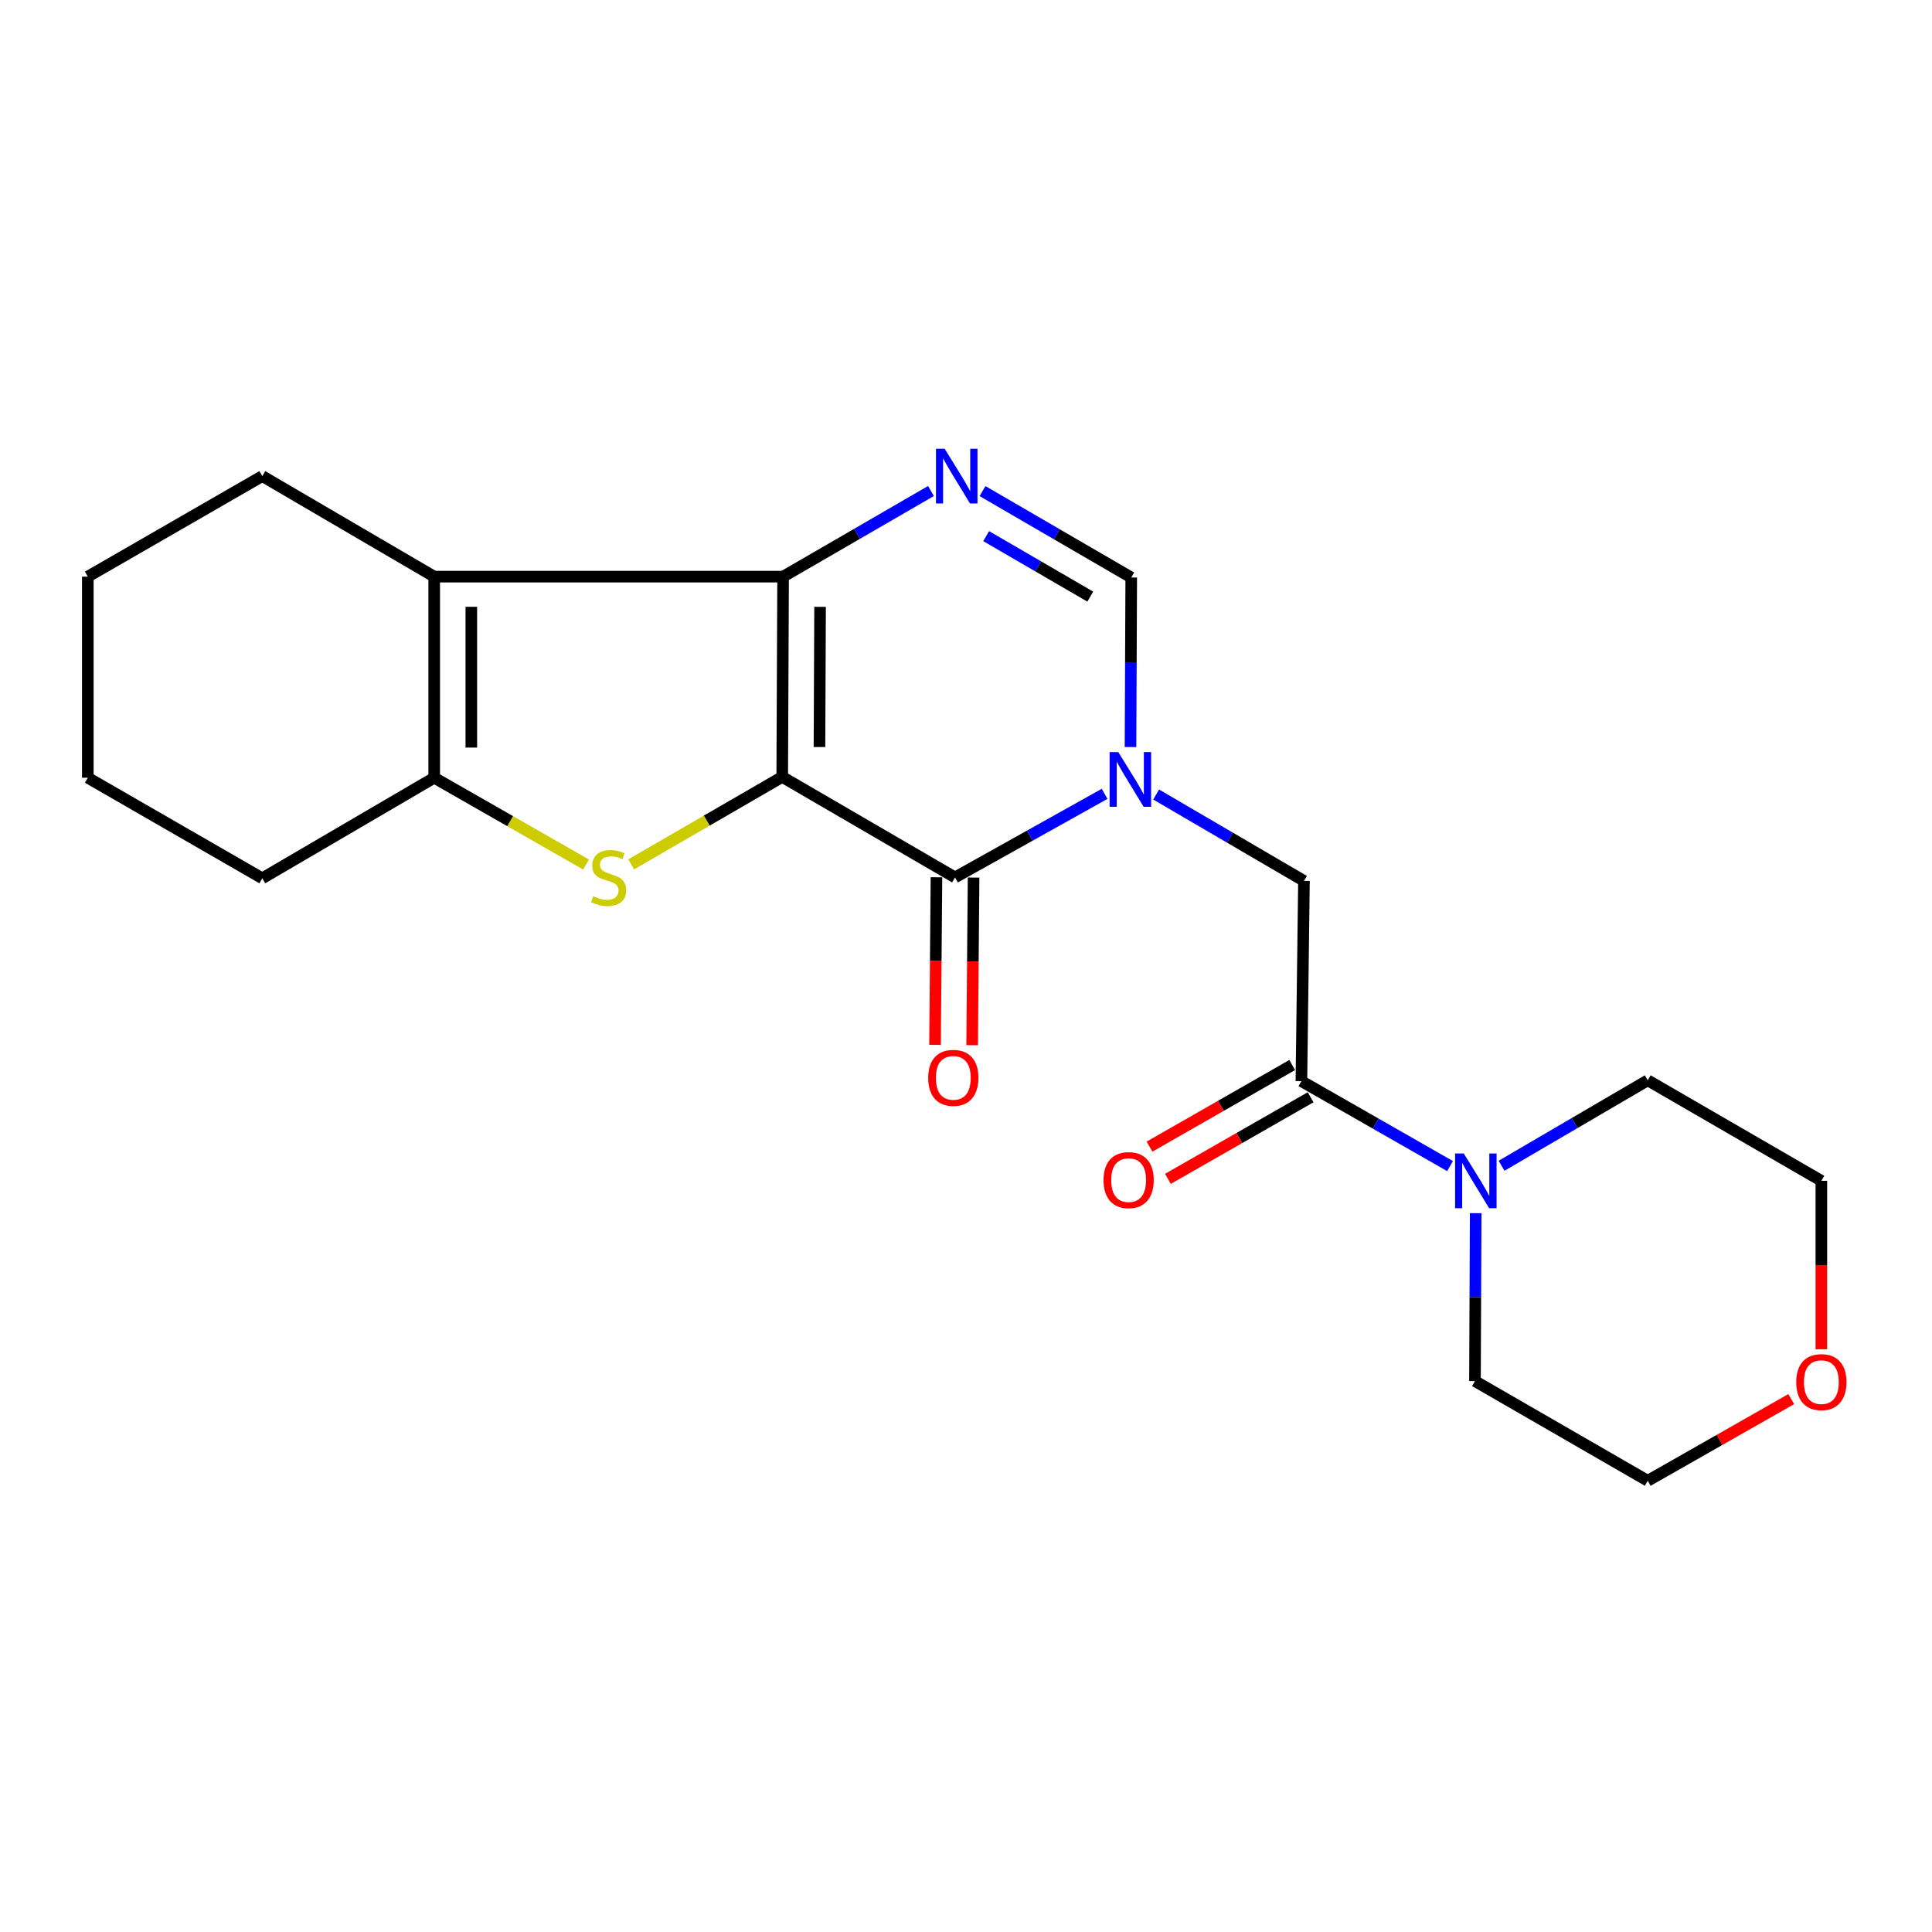 <?xml version='1.0' encoding='iso-8859-1'?>
<svg version='1.1' baseProfile='full'
              xmlns='http://www.w3.org/2000/svg'
                      xmlns:rdkit='http://www.rdkit.org/xml'
                      xmlns:xlink='http://www.w3.org/1999/xlink'
                  xml:space='preserve'
width='1000px' height='1000px' viewBox='0 0 1000 1000'>
<!-- END OF HEADER -->
<rect style='opacity:1.0;fill:#FFFFFF;stroke:none' width='1000' height='1000' x='0' y='0'> </rect>
<path class='bond-0' d='M 404.879,402.131 L 405.327,298.467' style='fill:none;fill-rule:evenodd;stroke:#000000;stroke-width:6px;stroke-linecap:butt;stroke-linejoin:miter;stroke-opacity:1' />
<path class='bond-0' d='M 424.157,386.665 L 424.471,314.1' style='fill:none;fill-rule:evenodd;stroke:#000000;stroke-width:6px;stroke-linecap:butt;stroke-linejoin:miter;stroke-opacity:1' />
<path class='bond-1' d='M 404.879,402.131 L 494.316,454.15' style='fill:none;fill-rule:evenodd;stroke:#000000;stroke-width:6px;stroke-linecap:butt;stroke-linejoin:miter;stroke-opacity:1' />
<path class='bond-2' d='M 404.879,402.131 L 365.79,424.761' style='fill:none;fill-rule:evenodd;stroke:#000000;stroke-width:6px;stroke-linecap:butt;stroke-linejoin:miter;stroke-opacity:1' />
<path class='bond-2' d='M 365.79,424.761 L 326.701,447.39' style='fill:none;fill-rule:evenodd;stroke:#CCCC00;stroke-width:6px;stroke-linecap:butt;stroke-linejoin:miter;stroke-opacity:1' />
<path class='bond-4' d='M 405.327,298.467 L 443.596,276.308' style='fill:none;fill-rule:evenodd;stroke:#000000;stroke-width:6px;stroke-linecap:butt;stroke-linejoin:miter;stroke-opacity:1' />
<path class='bond-4' d='M 443.596,276.308 L 481.866,254.149' style='fill:none;fill-rule:evenodd;stroke:#0000FF;stroke-width:6px;stroke-linecap:butt;stroke-linejoin:miter;stroke-opacity:1' />
<path class='bond-5' d='M 405.327,298.467 L 224.745,298.467' style='fill:none;fill-rule:evenodd;stroke:#000000;stroke-width:6px;stroke-linecap:butt;stroke-linejoin:miter;stroke-opacity:1' />
<path class='bond-3' d='M 494.316,454.15 L 533.027,432.523' style='fill:none;fill-rule:evenodd;stroke:#000000;stroke-width:6px;stroke-linecap:butt;stroke-linejoin:miter;stroke-opacity:1' />
<path class='bond-3' d='M 533.027,432.523 L 571.737,410.896' style='fill:none;fill-rule:evenodd;stroke:#0000FF;stroke-width:6px;stroke-linecap:butt;stroke-linejoin:miter;stroke-opacity:1' />
<path class='bond-11' d='M 484.711,454.068 L 484.34,497.444' style='fill:none;fill-rule:evenodd;stroke:#000000;stroke-width:6px;stroke-linecap:butt;stroke-linejoin:miter;stroke-opacity:1' />
<path class='bond-11' d='M 484.34,497.444 L 483.97,540.82' style='fill:none;fill-rule:evenodd;stroke:#FF0000;stroke-width:6px;stroke-linecap:butt;stroke-linejoin:miter;stroke-opacity:1' />
<path class='bond-11' d='M 503.921,454.232 L 503.55,497.608' style='fill:none;fill-rule:evenodd;stroke:#000000;stroke-width:6px;stroke-linecap:butt;stroke-linejoin:miter;stroke-opacity:1' />
<path class='bond-11' d='M 503.55,497.608 L 503.18,540.984' style='fill:none;fill-rule:evenodd;stroke:#FF0000;stroke-width:6px;stroke-linecap:butt;stroke-linejoin:miter;stroke-opacity:1' />
<path class='bond-6' d='M 303.346,447.475 L 264.046,425.017' style='fill:none;fill-rule:evenodd;stroke:#CCCC00;stroke-width:6px;stroke-linecap:butt;stroke-linejoin:miter;stroke-opacity:1' />
<path class='bond-6' d='M 264.046,425.017 L 224.745,402.558' style='fill:none;fill-rule:evenodd;stroke:#000000;stroke-width:6px;stroke-linecap:butt;stroke-linejoin:miter;stroke-opacity:1' />
<path class='bond-7' d='M 585.149,386.671 L 585.337,342.793' style='fill:none;fill-rule:evenodd;stroke:#0000FF;stroke-width:6px;stroke-linecap:butt;stroke-linejoin:miter;stroke-opacity:1' />
<path class='bond-7' d='M 585.337,342.793 L 585.525,298.915' style='fill:none;fill-rule:evenodd;stroke:#000000;stroke-width:6px;stroke-linecap:butt;stroke-linejoin:miter;stroke-opacity:1' />
<path class='bond-9' d='M 598.418,411.241 L 636.674,433.597' style='fill:none;fill-rule:evenodd;stroke:#0000FF;stroke-width:6px;stroke-linecap:butt;stroke-linejoin:miter;stroke-opacity:1' />
<path class='bond-9' d='M 636.674,433.597 L 674.93,455.953' style='fill:none;fill-rule:evenodd;stroke:#000000;stroke-width:6px;stroke-linecap:butt;stroke-linejoin:miter;stroke-opacity:1' />
<path class='bond-23' d='M 508.554,254.186 L 547.039,276.551' style='fill:none;fill-rule:evenodd;stroke:#0000FF;stroke-width:6px;stroke-linecap:butt;stroke-linejoin:miter;stroke-opacity:1' />
<path class='bond-23' d='M 547.039,276.551 L 585.525,298.915' style='fill:none;fill-rule:evenodd;stroke:#000000;stroke-width:6px;stroke-linecap:butt;stroke-linejoin:miter;stroke-opacity:1' />
<path class='bond-23' d='M 510.447,277.505 L 537.387,293.161' style='fill:none;fill-rule:evenodd;stroke:#0000FF;stroke-width:6px;stroke-linecap:butt;stroke-linejoin:miter;stroke-opacity:1' />
<path class='bond-23' d='M 537.387,293.161 L 564.327,308.816' style='fill:none;fill-rule:evenodd;stroke:#000000;stroke-width:6px;stroke-linecap:butt;stroke-linejoin:miter;stroke-opacity:1' />
<path class='bond-14' d='M 224.745,298.467 L 135.767,246.427' style='fill:none;fill-rule:evenodd;stroke:#000000;stroke-width:6px;stroke-linecap:butt;stroke-linejoin:miter;stroke-opacity:1' />
<path class='bond-22' d='M 224.745,298.467 L 224.745,402.558' style='fill:none;fill-rule:evenodd;stroke:#000000;stroke-width:6px;stroke-linecap:butt;stroke-linejoin:miter;stroke-opacity:1' />
<path class='bond-22' d='M 243.956,314.081 L 243.956,386.944' style='fill:none;fill-rule:evenodd;stroke:#000000;stroke-width:6px;stroke-linecap:butt;stroke-linejoin:miter;stroke-opacity:1' />
<path class='bond-15' d='M 224.745,402.558 L 135.767,454.609' style='fill:none;fill-rule:evenodd;stroke:#000000;stroke-width:6px;stroke-linecap:butt;stroke-linejoin:miter;stroke-opacity:1' />
<path class='bond-8' d='M 673.607,559.596 L 674.93,455.953' style='fill:none;fill-rule:evenodd;stroke:#000000;stroke-width:6px;stroke-linecap:butt;stroke-linejoin:miter;stroke-opacity:1' />
<path class='bond-10' d='M 673.607,559.596 L 712.077,581.58' style='fill:none;fill-rule:evenodd;stroke:#000000;stroke-width:6px;stroke-linecap:butt;stroke-linejoin:miter;stroke-opacity:1' />
<path class='bond-10' d='M 712.077,581.58 L 750.547,603.565' style='fill:none;fill-rule:evenodd;stroke:#0000FF;stroke-width:6px;stroke-linecap:butt;stroke-linejoin:miter;stroke-opacity:1' />
<path class='bond-12' d='M 668.838,551.258 L 631.912,572.376' style='fill:none;fill-rule:evenodd;stroke:#000000;stroke-width:6px;stroke-linecap:butt;stroke-linejoin:miter;stroke-opacity:1' />
<path class='bond-12' d='M 631.912,572.376 L 594.987,593.494' style='fill:none;fill-rule:evenodd;stroke:#FF0000;stroke-width:6px;stroke-linecap:butt;stroke-linejoin:miter;stroke-opacity:1' />
<path class='bond-12' d='M 678.375,567.934 L 641.45,589.052' style='fill:none;fill-rule:evenodd;stroke:#000000;stroke-width:6px;stroke-linecap:butt;stroke-linejoin:miter;stroke-opacity:1' />
<path class='bond-12' d='M 641.45,589.052 L 604.524,610.17' style='fill:none;fill-rule:evenodd;stroke:#FF0000;stroke-width:6px;stroke-linecap:butt;stroke-linejoin:miter;stroke-opacity:1' />
<path class='bond-16' d='M 763.814,627.939 L 763.627,671.396' style='fill:none;fill-rule:evenodd;stroke:#0000FF;stroke-width:6px;stroke-linecap:butt;stroke-linejoin:miter;stroke-opacity:1' />
<path class='bond-16' d='M 763.627,671.396 L 763.439,714.852' style='fill:none;fill-rule:evenodd;stroke:#000000;stroke-width:6px;stroke-linecap:butt;stroke-linejoin:miter;stroke-opacity:1' />
<path class='bond-17' d='M 777.204,603.403 L 815.034,581.286' style='fill:none;fill-rule:evenodd;stroke:#0000FF;stroke-width:6px;stroke-linecap:butt;stroke-linejoin:miter;stroke-opacity:1' />
<path class='bond-17' d='M 815.034,581.286 L 852.865,559.169' style='fill:none;fill-rule:evenodd;stroke:#000000;stroke-width:6px;stroke-linecap:butt;stroke-linejoin:miter;stroke-opacity:1' />
<path class='bond-13' d='M 942.729,698.377 L 942.729,654.782' style='fill:none;fill-rule:evenodd;stroke:#FF0000;stroke-width:6px;stroke-linecap:butt;stroke-linejoin:miter;stroke-opacity:1' />
<path class='bond-13' d='M 942.729,654.782 L 942.729,611.188' style='fill:none;fill-rule:evenodd;stroke:#000000;stroke-width:6px;stroke-linecap:butt;stroke-linejoin:miter;stroke-opacity:1' />
<path class='bond-25' d='M 927.144,724.17 L 890.005,745.307' style='fill:none;fill-rule:evenodd;stroke:#FF0000;stroke-width:6px;stroke-linecap:butt;stroke-linejoin:miter;stroke-opacity:1' />
<path class='bond-25' d='M 890.005,745.307 L 852.865,766.443' style='fill:none;fill-rule:evenodd;stroke:#000000;stroke-width:6px;stroke-linecap:butt;stroke-linejoin:miter;stroke-opacity:1' />
<path class='bond-20' d='M 135.767,246.427 L 45.455,298.467' style='fill:none;fill-rule:evenodd;stroke:#000000;stroke-width:6px;stroke-linecap:butt;stroke-linejoin:miter;stroke-opacity:1' />
<path class='bond-21' d='M 135.767,454.609 L 45.455,402.558' style='fill:none;fill-rule:evenodd;stroke:#000000;stroke-width:6px;stroke-linecap:butt;stroke-linejoin:miter;stroke-opacity:1' />
<path class='bond-19' d='M 763.439,714.852 L 852.865,766.443' style='fill:none;fill-rule:evenodd;stroke:#000000;stroke-width:6px;stroke-linecap:butt;stroke-linejoin:miter;stroke-opacity:1' />
<path class='bond-18' d='M 852.865,559.169 L 942.729,611.188' style='fill:none;fill-rule:evenodd;stroke:#000000;stroke-width:6px;stroke-linecap:butt;stroke-linejoin:miter;stroke-opacity:1' />
<path class='bond-24' d='M 45.455,298.467 L 45.455,402.558' style='fill:none;fill-rule:evenodd;stroke:#000000;stroke-width:6px;stroke-linecap:butt;stroke-linejoin:miter;stroke-opacity:1' />
<path  class='atom-3' d='M 307.025 463.87
Q 307.345 463.99, 308.665 464.55
Q 309.985 465.11, 311.425 465.47
Q 312.905 465.79, 314.345 465.79
Q 317.025 465.79, 318.585 464.51
Q 320.145 463.19, 320.145 460.91
Q 320.145 459.35, 319.345 458.39
Q 318.585 457.43, 317.385 456.91
Q 316.185 456.39, 314.185 455.79
Q 311.665 455.03, 310.145 454.31
Q 308.665 453.59, 307.585 452.07
Q 306.545 450.55, 306.545 447.99
Q 306.545 444.43, 308.945 442.23
Q 311.385 440.03, 316.185 440.03
Q 319.465 440.03, 323.185 441.59
L 322.265 444.67
Q 318.865 443.27, 316.305 443.27
Q 313.545 443.27, 312.025 444.43
Q 310.505 445.55, 310.545 447.51
Q 310.545 449.03, 311.305 449.95
Q 312.105 450.87, 313.225 451.39
Q 314.385 451.91, 316.305 452.51
Q 318.865 453.31, 320.385 454.11
Q 321.905 454.91, 322.985 456.55
Q 324.105 458.15, 324.105 460.91
Q 324.105 464.83, 321.465 466.95
Q 318.865 469.03, 314.505 469.03
Q 311.985 469.03, 310.065 468.47
Q 308.185 467.95, 305.945 467.03
L 307.025 463.87
' fill='#CCCC00'/>
<path  class='atom-4' d='M 578.817 389.284
L 588.097 404.284
Q 589.017 405.764, 590.497 408.444
Q 591.977 411.124, 592.057 411.284
L 592.057 389.284
L 595.817 389.284
L 595.817 417.604
L 591.937 417.604
L 581.977 401.204
Q 580.817 399.284, 579.577 397.084
Q 578.377 394.884, 578.017 394.204
L 578.017 417.604
L 574.337 417.604
L 574.337 389.284
L 578.817 389.284
' fill='#0000FF'/>
<path  class='atom-5' d='M 488.942 232.267
L 498.222 247.267
Q 499.142 248.747, 500.622 251.427
Q 502.102 254.107, 502.182 254.267
L 502.182 232.267
L 505.942 232.267
L 505.942 260.587
L 502.062 260.587
L 492.102 244.187
Q 490.942 242.267, 489.702 240.067
Q 488.502 237.867, 488.142 237.187
L 488.142 260.587
L 484.462 260.587
L 484.462 232.267
L 488.942 232.267
' fill='#0000FF'/>
<path  class='atom-11' d='M 757.627 597.028
L 766.907 612.028
Q 767.827 613.508, 769.307 616.188
Q 770.787 618.868, 770.867 619.028
L 770.867 597.028
L 774.627 597.028
L 774.627 625.348
L 770.747 625.348
L 760.787 608.948
Q 759.627 607.028, 758.387 604.828
Q 757.187 602.628, 756.827 601.948
L 756.827 625.348
L 753.147 625.348
L 753.147 597.028
L 757.627 597.028
' fill='#0000FF'/>
<path  class='atom-12' d='M 480.43 557.894
Q 480.43 551.094, 483.79 547.294
Q 487.15 543.494, 493.43 543.494
Q 499.71 543.494, 503.07 547.294
Q 506.43 551.094, 506.43 557.894
Q 506.43 564.774, 503.03 568.694
Q 499.63 572.574, 493.43 572.574
Q 487.19 572.574, 483.79 568.694
Q 480.43 564.814, 480.43 557.894
M 493.43 569.374
Q 497.75 569.374, 500.07 566.494
Q 502.43 563.574, 502.43 557.894
Q 502.43 552.334, 500.07 549.534
Q 497.75 546.694, 493.43 546.694
Q 489.11 546.694, 486.75 549.494
Q 484.43 552.294, 484.43 557.894
Q 484.43 563.614, 486.75 566.494
Q 489.11 569.374, 493.43 569.374
' fill='#FF0000'/>
<path  class='atom-13' d='M 571.18 610.82
Q 571.18 604.02, 574.54 600.22
Q 577.9 596.42, 584.18 596.42
Q 590.46 596.42, 593.82 600.22
Q 597.18 604.02, 597.18 610.82
Q 597.18 617.7, 593.78 621.62
Q 590.38 625.5, 584.18 625.5
Q 577.94 625.5, 574.54 621.62
Q 571.18 617.74, 571.18 610.82
M 584.18 622.3
Q 588.5 622.3, 590.82 619.42
Q 593.18 616.5, 593.18 610.82
Q 593.18 605.26, 590.82 602.46
Q 588.5 599.62, 584.18 599.62
Q 579.86 599.62, 577.5 602.42
Q 575.18 605.22, 575.18 610.82
Q 575.18 616.54, 577.5 619.42
Q 579.86 622.3, 584.18 622.3
' fill='#FF0000'/>
<path  class='atom-14' d='M 929.729 715.38
Q 929.729 708.58, 933.089 704.78
Q 936.449 700.98, 942.729 700.98
Q 949.009 700.98, 952.369 704.78
Q 955.729 708.58, 955.729 715.38
Q 955.729 722.26, 952.329 726.18
Q 948.929 730.06, 942.729 730.06
Q 936.489 730.06, 933.089 726.18
Q 929.729 722.3, 929.729 715.38
M 942.729 726.86
Q 947.049 726.86, 949.369 723.98
Q 951.729 721.06, 951.729 715.38
Q 951.729 709.82, 949.369 707.02
Q 947.049 704.18, 942.729 704.18
Q 938.409 704.18, 936.049 706.98
Q 933.729 709.78, 933.729 715.38
Q 933.729 721.1, 936.049 723.98
Q 938.409 726.86, 942.729 726.86
' fill='#FF0000'/>
</svg>
